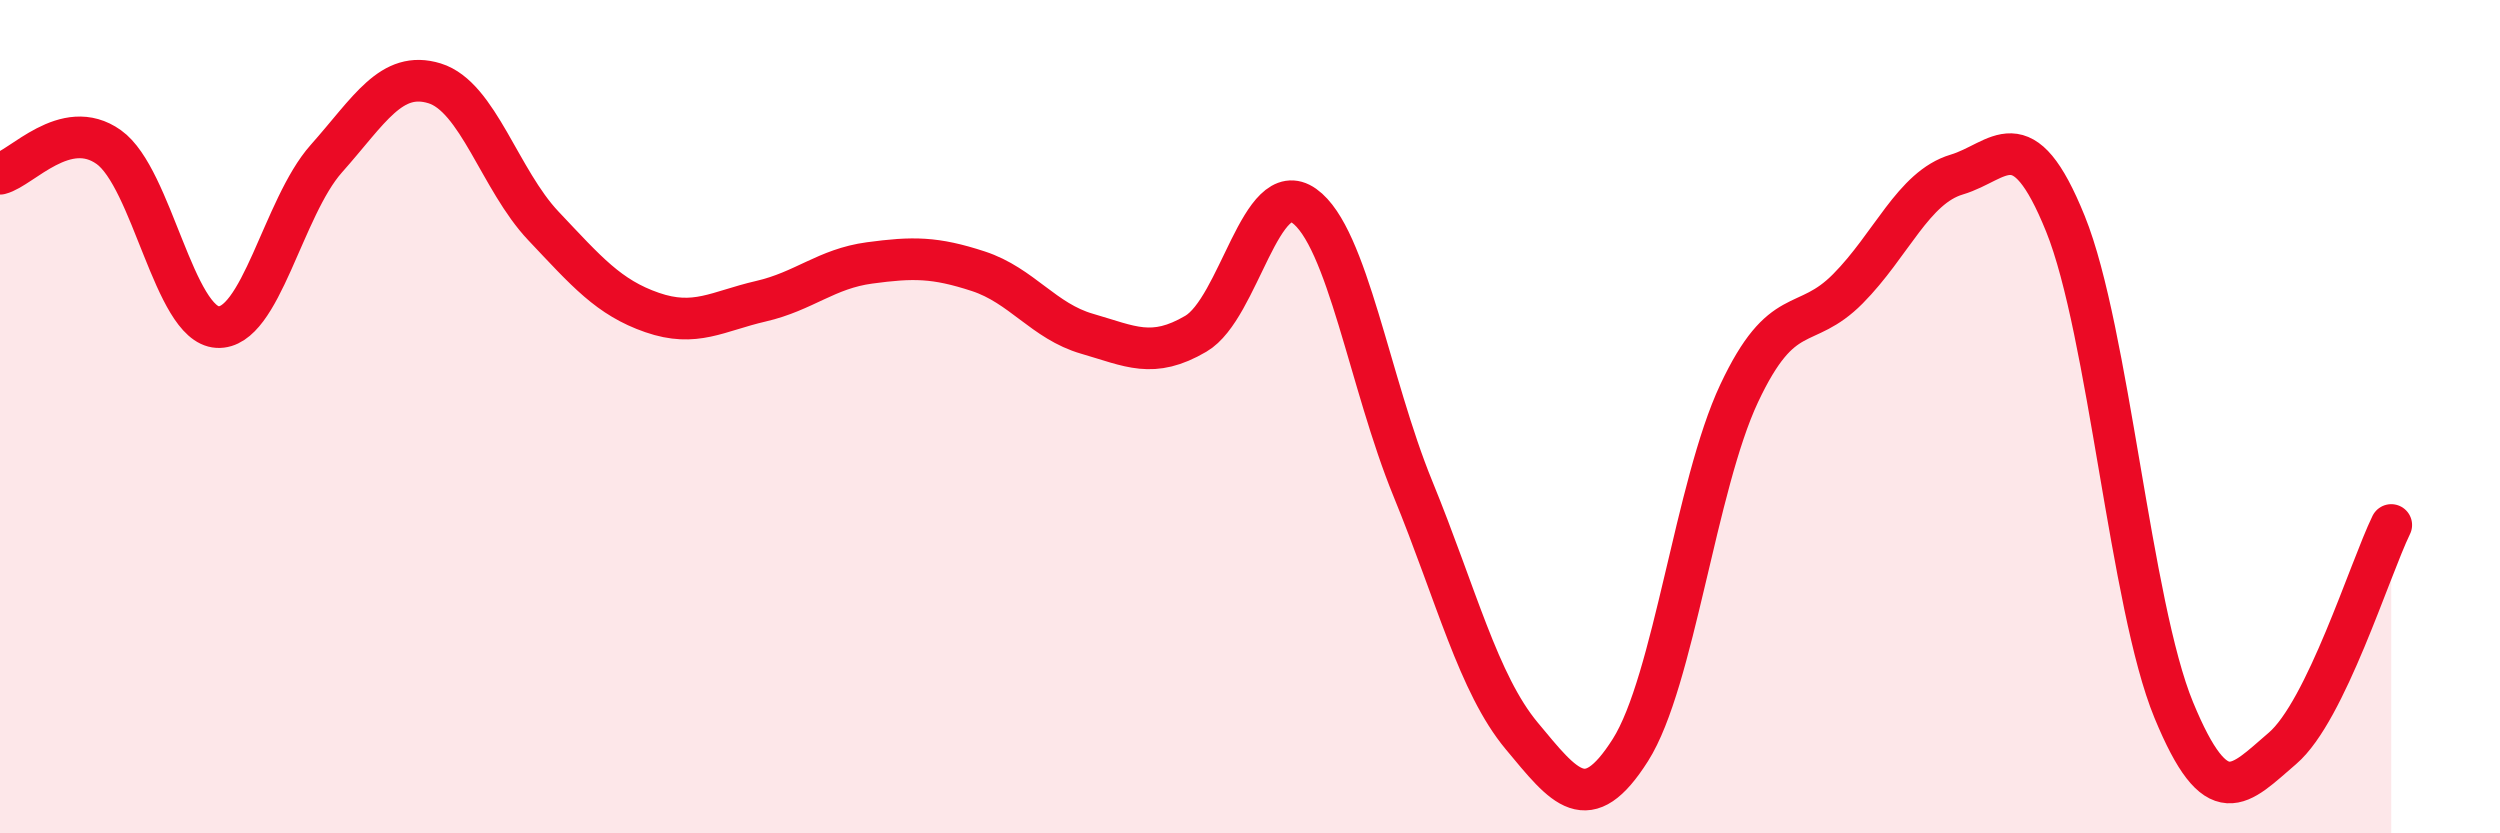 
    <svg width="60" height="20" viewBox="0 0 60 20" xmlns="http://www.w3.org/2000/svg">
      <path
        d="M 0,4.17 C 0.52,4.04 1.57,2.79 2.61,3.53 C 3.65,4.27 4.18,7.79 5.22,7.85 C 6.26,7.91 6.79,4.98 7.83,3.81 C 8.87,2.64 9.39,1.68 10.43,2 C 11.47,2.32 12,4.32 13.04,5.42 C 14.08,6.52 14.61,7.14 15.65,7.5 C 16.69,7.86 17.22,7.47 18.26,7.23 C 19.3,6.99 19.83,6.45 20.87,6.31 C 21.91,6.17 22.44,6.17 23.48,6.51 C 24.52,6.85 25.05,7.71 26.09,8.01 C 27.13,8.31 27.66,8.62 28.7,8.01 C 29.74,7.4 30.26,4.2 31.3,4.94 C 32.34,5.68 32.87,9.19 33.91,11.73 C 34.95,14.27 35.48,16.41 36.52,17.66 C 37.56,18.91 38.09,19.64 39.13,18 C 40.17,16.36 40.7,11.65 41.74,9.44 C 42.78,7.23 43.31,7.98 44.35,6.93 C 45.39,5.88 45.92,4.5 46.96,4.19 C 48,3.88 48.53,2.8 49.57,5.37 C 50.61,7.94 51.13,14.52 52.17,17.04 C 53.21,19.56 53.74,18.85 54.78,17.96 C 55.82,17.07 56.87,13.67 57.39,12.6L57.39 20L0 20Z"
        fill="#EB0A25"
        opacity="0.1"
        stroke-linecap="round"
        stroke-linejoin="round"
      />
      <path
        d="M 0,4.17 C 0.52,4.04 1.57,2.79 2.61,3.53 C 3.65,4.27 4.18,7.79 5.22,7.85 C 6.26,7.91 6.79,4.98 7.83,3.81 C 8.87,2.64 9.39,1.68 10.43,2 C 11.47,2.32 12,4.32 13.04,5.42 C 14.08,6.52 14.61,7.14 15.65,7.5 C 16.69,7.86 17.22,7.47 18.26,7.23 C 19.3,6.99 19.83,6.45 20.87,6.31 C 21.91,6.17 22.44,6.17 23.48,6.51 C 24.52,6.85 25.05,7.71 26.09,8.01 C 27.13,8.31 27.66,8.62 28.7,8.01 C 29.74,7.4 30.26,4.2 31.3,4.94 C 32.34,5.68 32.87,9.19 33.91,11.73 C 34.95,14.27 35.48,16.41 36.52,17.66 C 37.56,18.91 38.09,19.64 39.13,18 C 40.17,16.36 40.7,11.65 41.74,9.44 C 42.78,7.23 43.31,7.98 44.35,6.93 C 45.39,5.88 45.92,4.5 46.96,4.19 C 48,3.88 48.53,2.8 49.57,5.37 C 50.61,7.94 51.13,14.52 52.17,17.04 C 53.21,19.56 53.74,18.85 54.78,17.96 C 55.82,17.07 56.87,13.67 57.39,12.6"
        stroke="#EB0A25"
        stroke-width="1"
        fill="none"
        stroke-linecap="round"
        stroke-linejoin="round"
      />
    </svg>
  